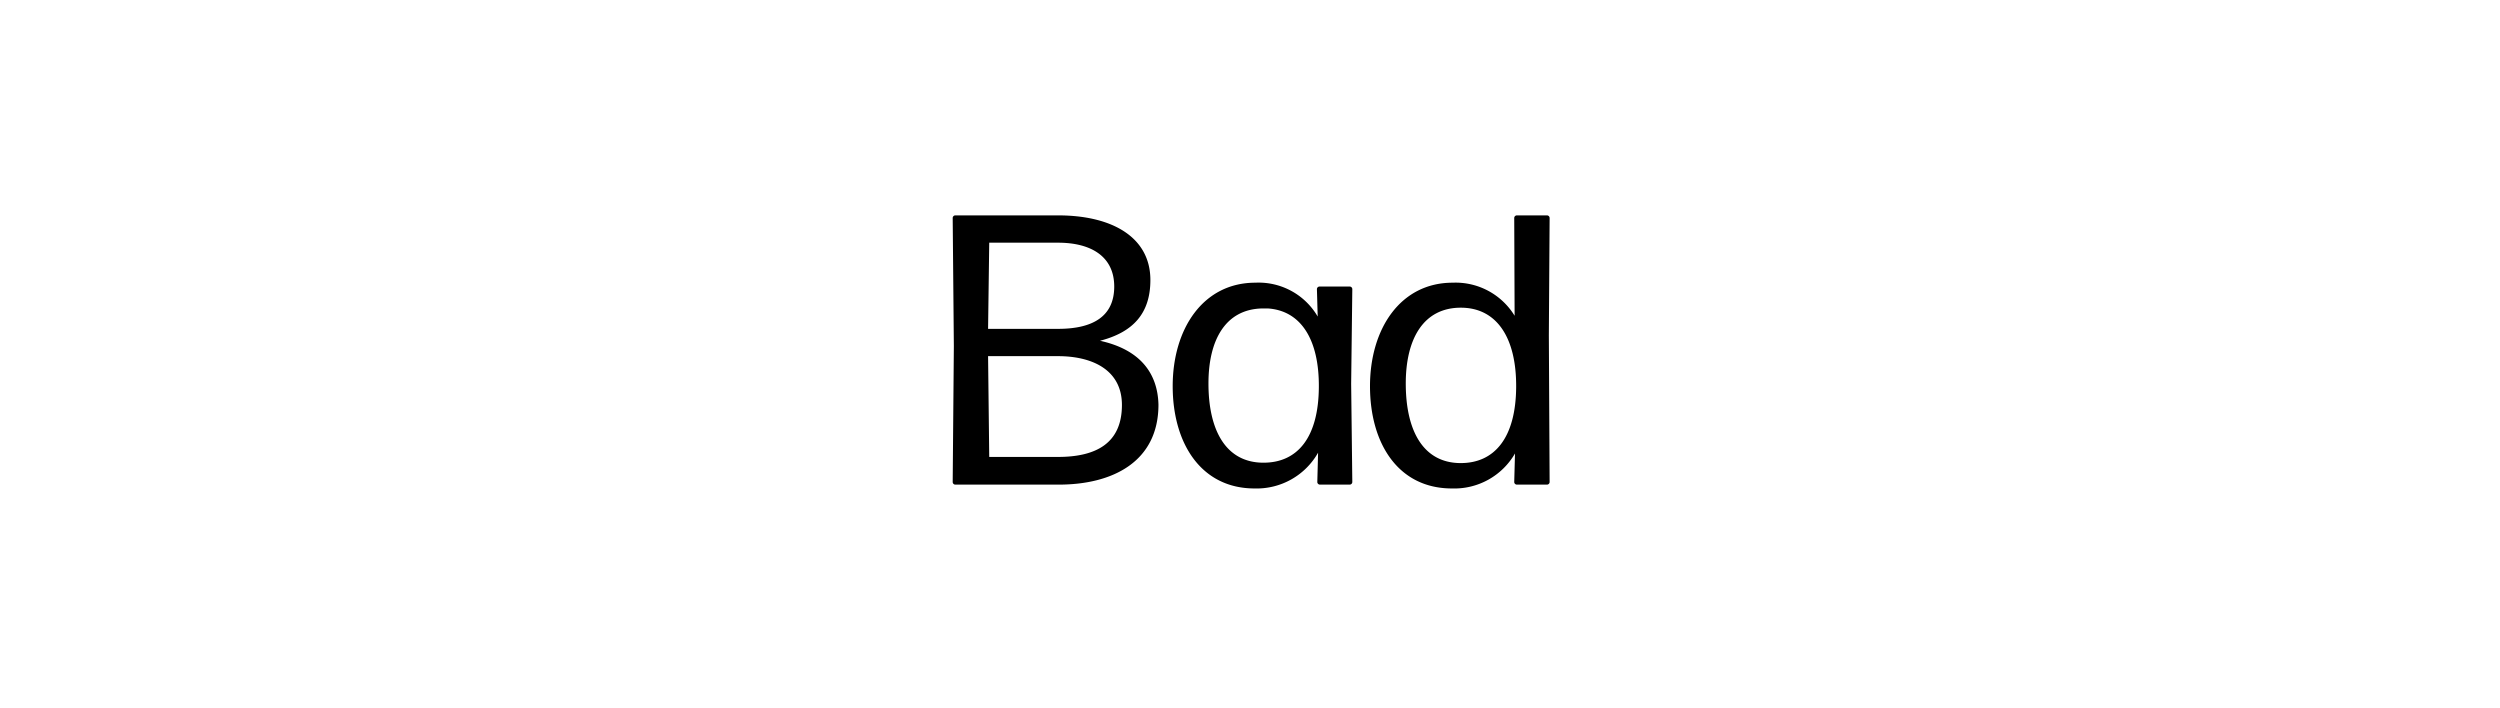 <svg xmlns="http://www.w3.org/2000/svg" width="325" height="92" viewBox="0 0 325 92">
  <g id="Gruppe_676" data-name="Gruppe 676" transform="translate(-489 -5072)">
    <path id="Pfad_2328" data-name="Pfad 2328" d="M-52.4-10.4c-.1-4.05-2.35-7.15-7.6-8.3,4.25-1.1,6.55-3.5,6.55-7.9,0-5.55-4.95-8.4-12-8.4H-78.8a.342.342,0,0,0-.35.35L-79-18-79.15-.35A.342.342,0,0,0-78.8,0h13.45C-58.4,0-52.4-2.95-52.4-10.4Zm-22-21.05h8.95c4.3,0,7.3,1.8,7.3,5.7s-2.8,5.5-7.3,5.5h-9.1Zm-.15,14.75h9.1c4.4,0,8.3,1.75,8.3,6.35,0,5-3.4,6.75-8.3,6.75H-74.4Zm28.65,3.55c0-5.65,2.2-9.6,6.9-9.75h.85c4.25.3,6.65,4,6.6,10.25-.05,6.5-2.75,9.8-7.2,9.8C-43.6-2.85-45.9-7-45.9-13.15ZM-27.55,0a.342.342,0,0,0,.35-.35l-.15-12.75.15-12.3a.342.342,0,0,0-.35-.35h-3.9a.342.342,0,0,0-.35.35l.1,3.55a8.883,8.883,0,0,0-8.1-4.4c-6.8,0-10.75,6-10.75,13.45S-46.85.5-39.9.5a9.174,9.174,0,0,0,8.25-4.65l-.1,3.8A.342.342,0,0,0-31.4,0Zm7.3-13.15c0-5.8,2.3-9.9,7.25-9.85,4.55.05,7.15,3.85,7.1,10.35C-5.95-6.1-8.7-2.8-13.1-2.8-17.95-2.8-20.25-6.95-20.25-13.15ZM-1.9,0a.342.342,0,0,0,.35-.35l-.1-19.05.1-15.25A.342.342,0,0,0-1.9-35H-5.8a.342.342,0,0,0-.35.35l.05,12.7a8.987,8.987,0,0,0-8.05-4.3c-6.8,0-10.75,6-10.75,13.45C-24.9-5.3-21.2.5-14.25.5a9.109,9.109,0,0,0,8.2-4.55l-.1,3.7A.342.342,0,0,0-5.8,0Z" transform="translate(692 5135)"/>
    <rect id="Rechteck_639" data-name="Rechteck 639" width="325" height="92" transform="translate(489 5072)" fill="none"/>
  </g>
</svg>
